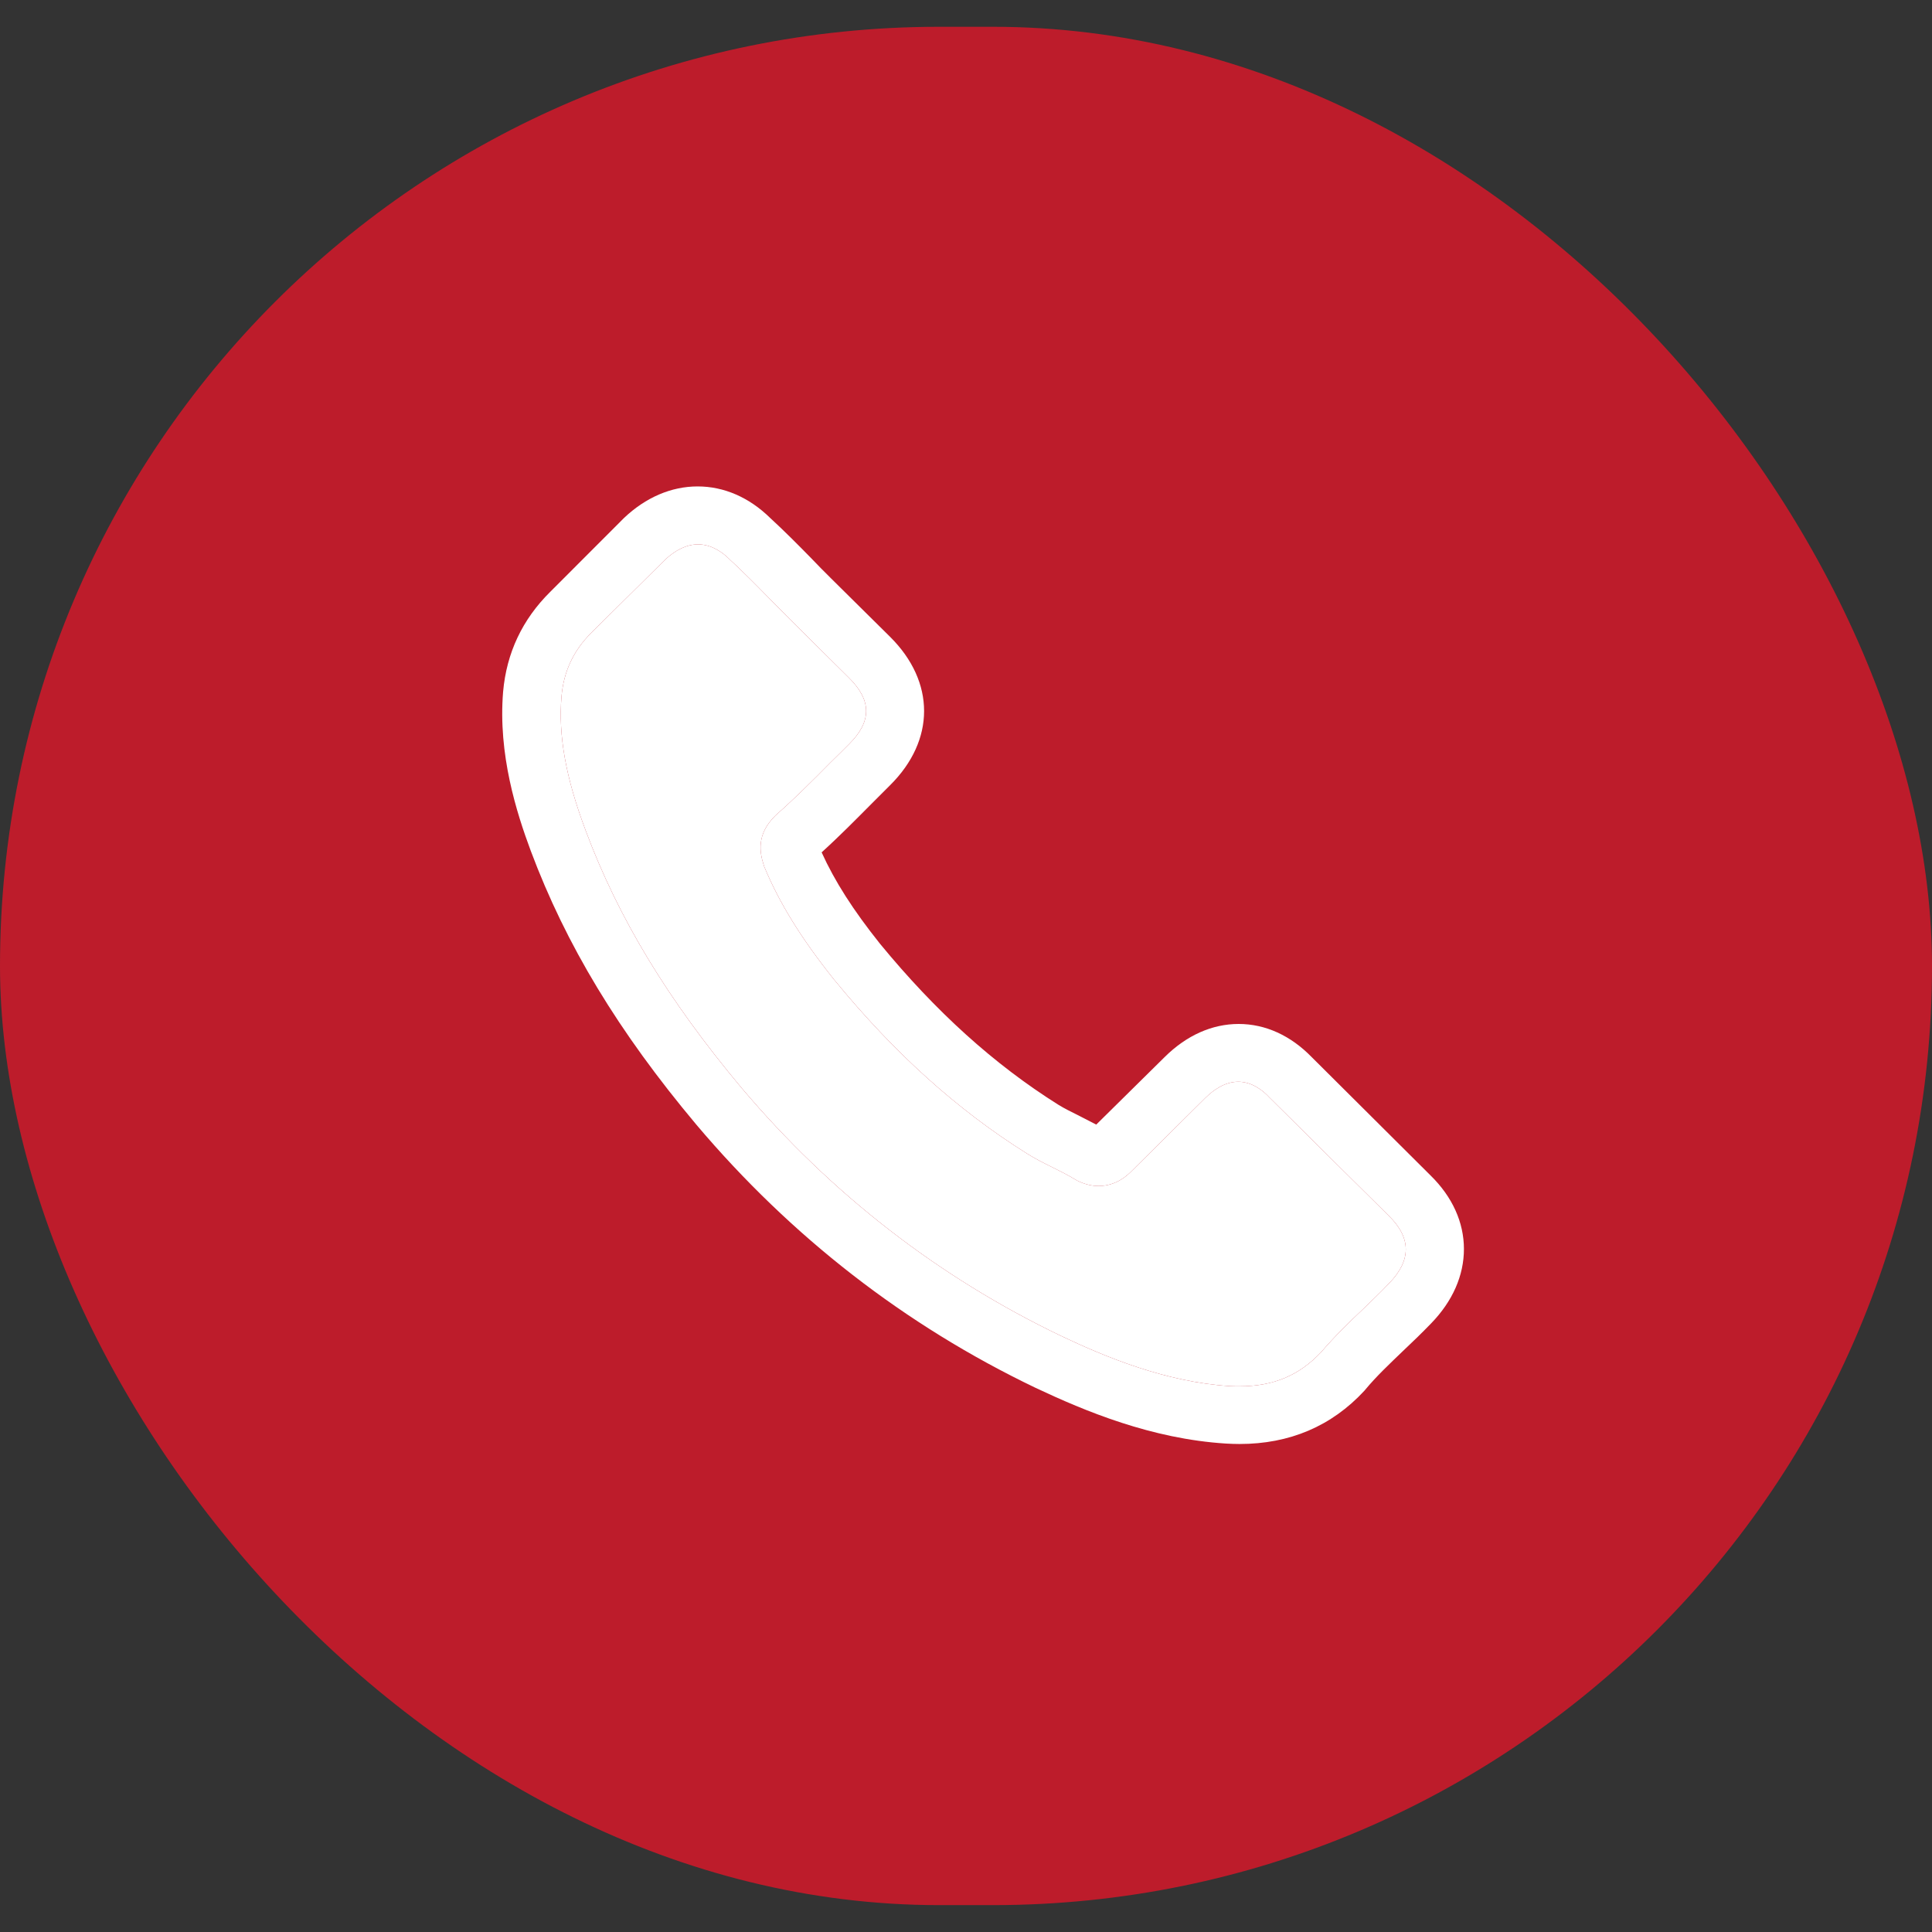 <svg width="22" height="22" viewBox="0 0 22 22" fill="none" xmlns="http://www.w3.org/2000/svg">
<rect x="0" y="0" width="22" height="22" fill="#333333" stroke="none"/>
<g id="Frame 34">
<rect y="0.305" width="22" height="21.389" rx="10.694" fill="#BD1C2B"/>
<g id="fi_126509">
<g id="Group">
<g id="Group_2">
<g id="Vector">
<path d="M14.938 12.039C14.698 11.792 14.41 11.66 14.105 11.66C13.802 11.66 13.511 11.79 13.262 12.037L12.483 12.806C12.419 12.772 12.355 12.74 12.293 12.708C12.205 12.664 12.121 12.623 12.05 12.579C11.32 12.12 10.657 11.521 10.021 10.747C9.713 10.361 9.506 10.036 9.356 9.706C9.558 9.523 9.745 9.333 9.928 9.149C9.997 9.081 10.066 9.01 10.135 8.942C10.652 8.429 10.652 7.764 10.135 7.251L9.462 6.585C9.386 6.509 9.307 6.431 9.233 6.352C9.085 6.201 8.93 6.045 8.77 5.898C8.531 5.664 8.245 5.539 7.944 5.539C7.644 5.539 7.353 5.664 7.106 5.898C7.104 5.901 7.104 5.901 7.101 5.903L6.264 6.741C5.948 7.054 5.768 7.435 5.729 7.877C5.67 8.59 5.882 9.254 6.044 9.689C6.444 10.757 7.04 11.746 7.929 12.806C9.009 14.084 10.307 15.092 11.791 15.803C12.357 16.07 13.114 16.385 13.959 16.438C14.011 16.441 14.065 16.443 14.114 16.443C14.684 16.443 15.162 16.241 15.536 15.837C15.539 15.832 15.544 15.83 15.546 15.825C15.674 15.671 15.822 15.532 15.977 15.383C16.083 15.283 16.192 15.178 16.298 15.068C16.542 14.816 16.67 14.523 16.67 14.223C16.67 13.92 16.539 13.629 16.29 13.385L14.938 12.039ZM15.82 14.611C15.817 14.611 15.817 14.614 15.82 14.611C15.723 14.714 15.625 14.807 15.519 14.909C15.359 15.061 15.196 15.219 15.043 15.398C14.794 15.662 14.501 15.786 14.117 15.786C14.08 15.786 14.04 15.786 14.004 15.784C13.272 15.737 12.592 15.454 12.082 15.212C10.687 14.543 9.462 13.593 8.444 12.388C7.604 11.384 7.042 10.456 6.67 9.46C6.441 8.851 6.357 8.377 6.394 7.93C6.419 7.645 6.53 7.408 6.734 7.205L7.575 6.372C7.695 6.26 7.823 6.199 7.949 6.199C8.104 6.199 8.23 6.291 8.309 6.37C8.311 6.372 8.314 6.374 8.316 6.377C8.467 6.516 8.609 6.66 8.76 6.814C8.836 6.892 8.915 6.97 8.994 7.051L9.667 7.718C9.928 7.977 9.928 8.216 9.667 8.475C9.595 8.546 9.526 8.617 9.455 8.685C9.248 8.895 9.051 9.091 8.836 9.281C8.831 9.286 8.826 9.289 8.824 9.293C8.612 9.504 8.651 9.709 8.696 9.848C8.698 9.855 8.701 9.863 8.703 9.87C8.878 10.29 9.124 10.686 9.499 11.157L9.502 11.16C10.182 11.99 10.899 12.637 11.69 13.133C11.791 13.197 11.894 13.248 11.993 13.297C12.082 13.341 12.165 13.383 12.237 13.427C12.247 13.431 12.256 13.439 12.266 13.444C12.35 13.485 12.429 13.505 12.51 13.505C12.715 13.505 12.843 13.378 12.885 13.336L13.727 12.501C13.811 12.418 13.944 12.318 14.1 12.318C14.252 12.318 14.378 12.413 14.454 12.496C14.457 12.498 14.457 12.498 14.459 12.501L15.817 13.847C16.071 14.096 16.071 14.352 15.82 14.611Z" fill="white"/>
<path d="M15.82 14.611C15.723 14.714 15.625 14.807 15.519 14.909C15.359 15.061 15.196 15.219 15.043 15.398C14.794 15.662 14.501 15.786 14.117 15.786C14.08 15.786 14.04 15.786 14.004 15.784C13.272 15.737 12.592 15.454 12.082 15.212C10.687 14.543 9.462 13.593 8.444 12.388C7.604 11.384 7.042 10.456 6.67 9.46C6.441 8.851 6.357 8.377 6.394 7.93C6.419 7.645 6.53 7.408 6.734 7.205L7.575 6.372C7.695 6.26 7.823 6.199 7.949 6.199C8.104 6.199 8.23 6.291 8.309 6.37L8.316 6.377C8.467 6.516 8.609 6.66 8.76 6.814C8.836 6.892 8.915 6.97 8.994 7.051L9.667 7.718C9.928 7.977 9.928 8.216 9.667 8.475C9.595 8.546 9.526 8.617 9.455 8.685C9.248 8.895 9.051 9.091 8.836 9.281C8.831 9.286 8.826 9.289 8.824 9.293C8.612 9.504 8.651 9.709 8.696 9.848L8.703 9.87C8.878 10.29 9.124 10.686 9.499 11.157L9.502 11.16C10.182 11.99 10.899 12.637 11.69 13.133C11.791 13.197 11.894 13.248 11.993 13.297C12.082 13.341 12.165 13.383 12.237 13.427C12.247 13.431 12.256 13.439 12.266 13.444C12.35 13.485 12.429 13.505 12.51 13.505C12.715 13.505 12.843 13.378 12.885 13.336L13.727 12.501C13.811 12.418 13.944 12.318 14.1 12.318C14.252 12.318 14.378 12.413 14.454 12.496L14.459 12.501L15.817 13.847C16.071 14.096 16.071 14.352 15.82 14.611Z" fill="white"/>
</g>
</g>
</g>
</g>
</g>
</svg>
